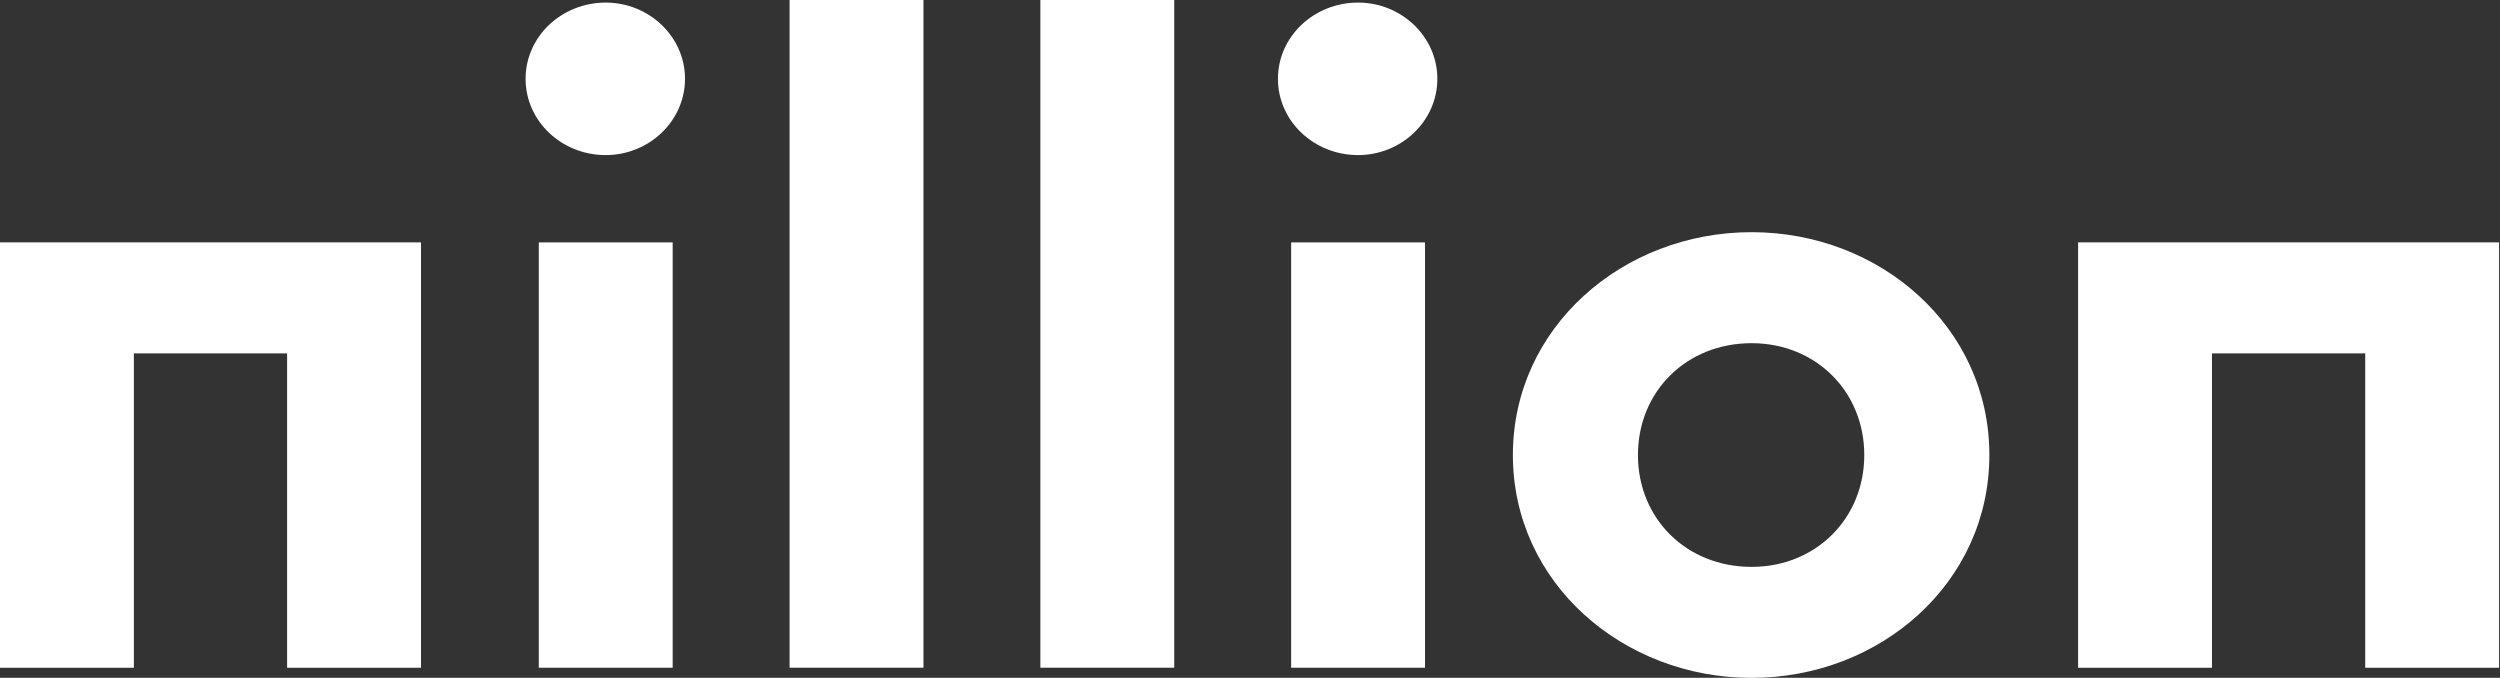<svg width="225" height="61" viewBox="0 0 225 61" fill="none" xmlns="http://www.w3.org/2000/svg">
<rect x="0" y="0" width="225" height="61" fill="#333333" stroke="none"/>
<path d="M0 21.814V60.098H12.048V31.805H25.84V60.098H37.89V21.814H0Z" fill="white"/>
<path d="M60.54 60.099H48.492V21.814H60.54V60.099ZM47.303 7.095C47.303 3.282 50.552 0.232 54.516 0.232C58.399 0.232 61.651 3.282 61.651 7.095C61.651 10.907 58.401 13.958 54.516 13.958C50.552 13.96 47.303 10.908 47.303 7.095Z" fill="white"/>
<path d="M83.111 0H71.062V60.094H83.111V0Z" fill="white"/>
<path d="M105.681 0H93.633V60.094H105.681V0Z" fill="white"/>
<path d="M128.251 60.099H116.203V21.814H128.251V60.099ZM115.014 7.095C115.014 3.282 118.264 0.232 122.227 0.232C126.112 0.232 129.362 3.282 129.362 7.095C129.362 10.907 126.112 13.958 122.227 13.958C118.264 13.96 115.014 10.908 115.014 7.095Z" fill="white"/>
<path d="M157.64 51.019C163.426 51.019 167.785 46.672 167.785 40.952C167.785 35.233 163.426 30.886 157.64 30.886C151.774 30.886 147.415 35.233 147.415 40.952C147.415 46.672 151.774 51.019 157.64 51.019ZM157.64 20.895C169.213 20.895 179.043 29.438 179.043 40.952C179.043 52.467 169.214 61.009 157.64 61.009C146.068 61.009 136.159 52.467 136.159 40.952C136.159 29.438 146.068 20.895 157.64 20.895Z" fill="white"/>
<path d="M187.028 21.814V60.098H199.076V31.805H212.87V60.098H224.918V21.814H187.028Z" fill="white"/>
</svg>
